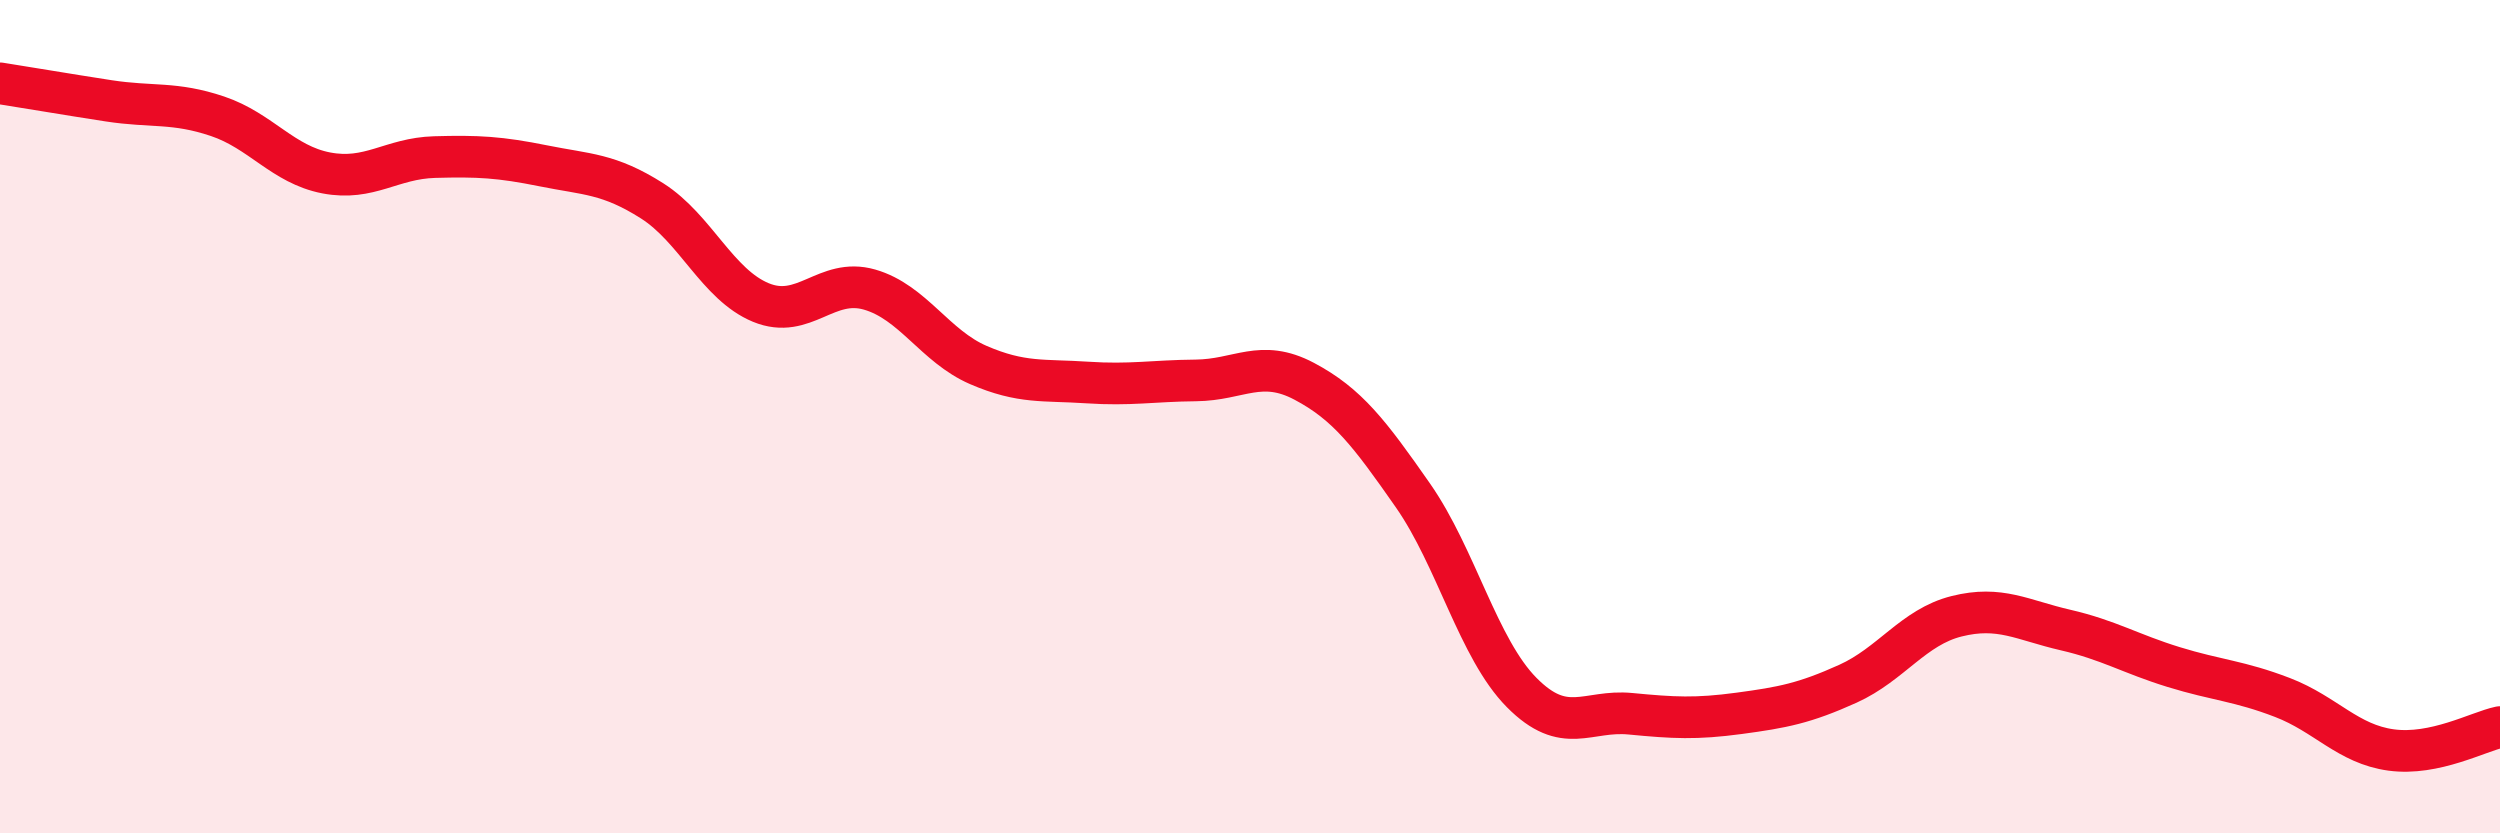 
    <svg width="60" height="20" viewBox="0 0 60 20" xmlns="http://www.w3.org/2000/svg">
      <path
        d="M 0,2 C 0.52,2.08 1.57,2.26 2.61,2.42 C 3.65,2.58 4.18,2.44 5.22,2.79 C 6.26,3.14 6.79,3.95 7.83,4.15 C 8.87,4.35 9.39,3.8 10.43,3.77 C 11.47,3.74 12,3.77 13.04,3.98 C 14.08,4.19 14.61,4.16 15.65,4.82 C 16.69,5.48 17.22,6.83 18.26,7.26 C 19.3,7.69 19.83,6.65 20.87,6.95 C 21.91,7.25 22.44,8.31 23.48,8.76 C 24.52,9.21 25.05,9.11 26.09,9.18 C 27.13,9.25 27.66,9.14 28.7,9.13 C 29.74,9.12 30.26,8.6 31.3,9.15 C 32.34,9.7 32.87,10.4 33.91,11.89 C 34.95,13.38 35.48,15.57 36.52,16.62 C 37.56,17.67 38.09,17.03 39.13,17.13 C 40.17,17.23 40.7,17.26 41.74,17.12 C 42.78,16.98 43.31,16.88 44.35,16.41 C 45.39,15.94 45.92,15.05 46.96,14.79 C 48,14.53 48.53,14.88 49.57,15.12 C 50.61,15.36 51.13,15.69 52.17,16.01 C 53.21,16.33 53.74,16.34 54.78,16.74 C 55.82,17.14 56.35,17.86 57.39,18 C 58.43,18.14 59.48,17.56 60,17.45L60 20L0 20Z"
        fill="#EB0A25"
        opacity="0.1"
        stroke-linecap="round"
        stroke-linejoin="round"
      />
      <path
        d="M 0,2 C 0.52,2.08 1.57,2.26 2.61,2.42 C 3.65,2.58 4.18,2.44 5.22,2.79 C 6.26,3.14 6.79,3.95 7.83,4.15 C 8.87,4.35 9.39,3.8 10.43,3.77 C 11.47,3.74 12,3.77 13.04,3.98 C 14.08,4.19 14.61,4.16 15.65,4.82 C 16.69,5.48 17.22,6.83 18.26,7.26 C 19.3,7.69 19.83,6.65 20.87,6.95 C 21.91,7.25 22.44,8.31 23.48,8.76 C 24.52,9.21 25.05,9.11 26.09,9.18 C 27.13,9.25 27.66,9.14 28.7,9.13 C 29.74,9.12 30.26,8.6 31.3,9.15 C 32.34,9.7 32.87,10.4 33.91,11.89 C 34.95,13.38 35.48,15.57 36.52,16.62 C 37.56,17.67 38.09,17.03 39.13,17.13 C 40.17,17.23 40.7,17.26 41.74,17.12 C 42.78,16.98 43.31,16.88 44.35,16.41 C 45.39,15.94 45.92,15.05 46.96,14.79 C 48,14.53 48.53,14.88 49.57,15.12 C 50.61,15.36 51.13,15.69 52.17,16.01 C 53.21,16.33 53.74,16.34 54.78,16.74 C 55.82,17.14 56.35,17.86 57.39,18 C 58.43,18.14 59.48,17.56 60,17.45"
        stroke="#EB0A25"
        stroke-width="1"
        fill="none"
        stroke-linecap="round"
        stroke-linejoin="round"
      />
    </svg>
  